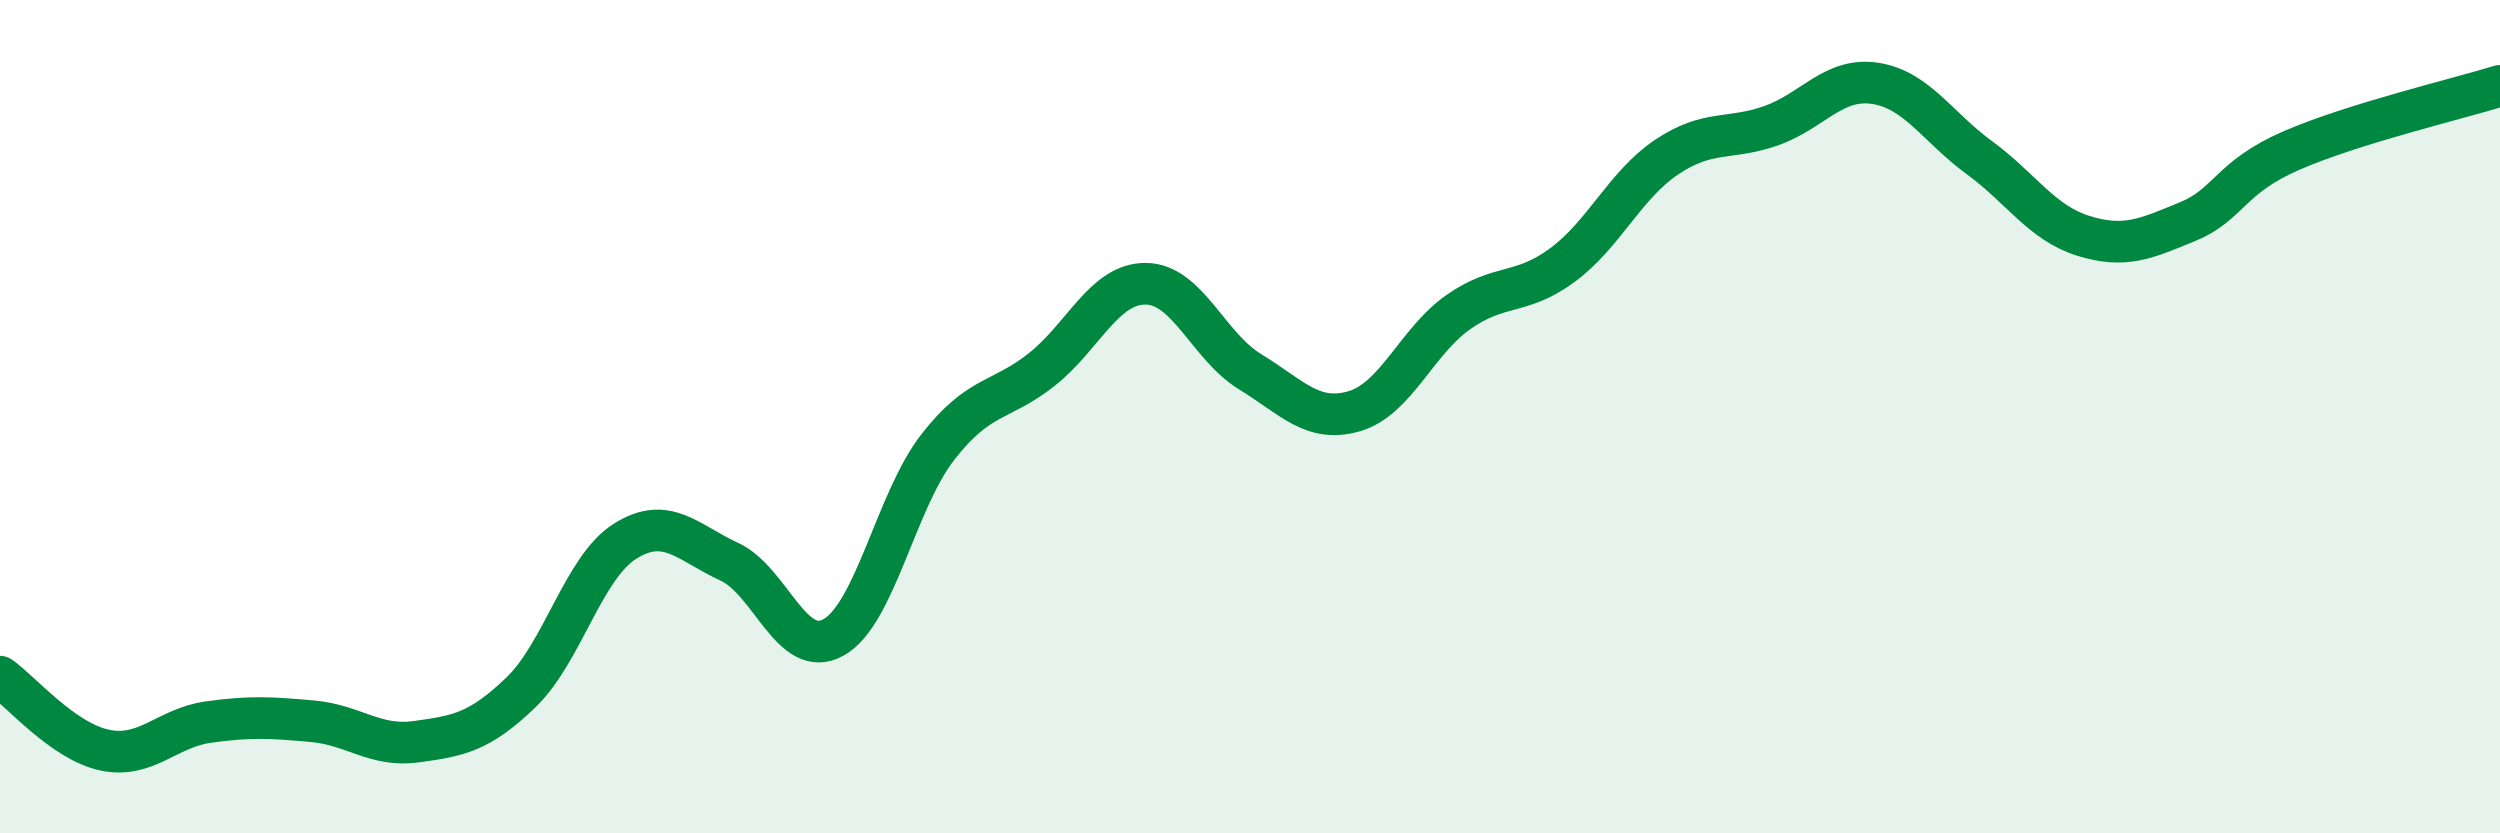 
    <svg width="60" height="20" viewBox="0 0 60 20" xmlns="http://www.w3.org/2000/svg">
      <path
        d="M 0,16.24 C 0.5,16.59 1.5,17.78 2.5,18 C 3.5,18.22 4,17.47 5,17.33 C 6,17.19 6.5,17.22 7.5,17.31 C 8.5,17.4 9,17.94 10,17.8 C 11,17.66 11.5,17.58 12.5,16.62 C 13.5,15.66 14,13.62 15,12.99 C 16,12.36 16.5,13.02 17.5,13.48 C 18.5,13.94 19,15.85 20,15.3 C 21,14.75 21.5,12.03 22.5,10.74 C 23.5,9.45 24,9.66 25,8.87 C 26,8.08 26.5,6.8 27.5,6.81 C 28.5,6.82 29,8.31 30,8.92 C 31,9.53 31.5,10.16 32.5,9.87 C 33.5,9.58 34,8.19 35,7.49 C 36,6.79 36.5,7.1 37.5,6.36 C 38.5,5.62 39,4.44 40,3.77 C 41,3.1 41.5,3.37 42.5,3.02 C 43.5,2.67 44,1.85 45,2 C 46,2.15 46.5,3.05 47.5,3.78 C 48.5,4.51 49,5.35 50,5.66 C 51,5.97 51.5,5.73 52.5,5.32 C 53.5,4.91 53.5,4.26 55,3.61 C 56.5,2.96 59,2.37 60,2.06L60 20L0 20Z"
        fill="#008740"
        opacity="0.1"
        stroke-linecap="round"
        stroke-linejoin="round"
      />
      <path
        d="M 0,16.24 C 0.5,16.59 1.5,17.78 2.5,18 C 3.5,18.22 4,17.47 5,17.33 C 6,17.19 6.5,17.22 7.5,17.31 C 8.5,17.4 9,17.94 10,17.8 C 11,17.66 11.5,17.58 12.5,16.62 C 13.5,15.66 14,13.62 15,12.99 C 16,12.36 16.5,13.02 17.5,13.48 C 18.5,13.94 19,15.85 20,15.3 C 21,14.75 21.5,12.03 22.5,10.74 C 23.5,9.45 24,9.66 25,8.87 C 26,8.08 26.5,6.8 27.5,6.81 C 28.5,6.82 29,8.31 30,8.92 C 31,9.53 31.5,10.16 32.5,9.87 C 33.5,9.58 34,8.19 35,7.49 C 36,6.79 36.5,7.1 37.5,6.36 C 38.5,5.62 39,4.44 40,3.77 C 41,3.1 41.5,3.37 42.5,3.02 C 43.5,2.67 44,1.85 45,2 C 46,2.15 46.5,3.05 47.5,3.78 C 48.5,4.51 49,5.35 50,5.66 C 51,5.97 51.5,5.73 52.5,5.32 C 53.5,4.91 53.5,4.26 55,3.61 C 56.5,2.96 59,2.37 60,2.06"
        stroke="#008740"
        stroke-width="1"
        fill="none"
        stroke-linecap="round"
        stroke-linejoin="round"
      />
    </svg>
  